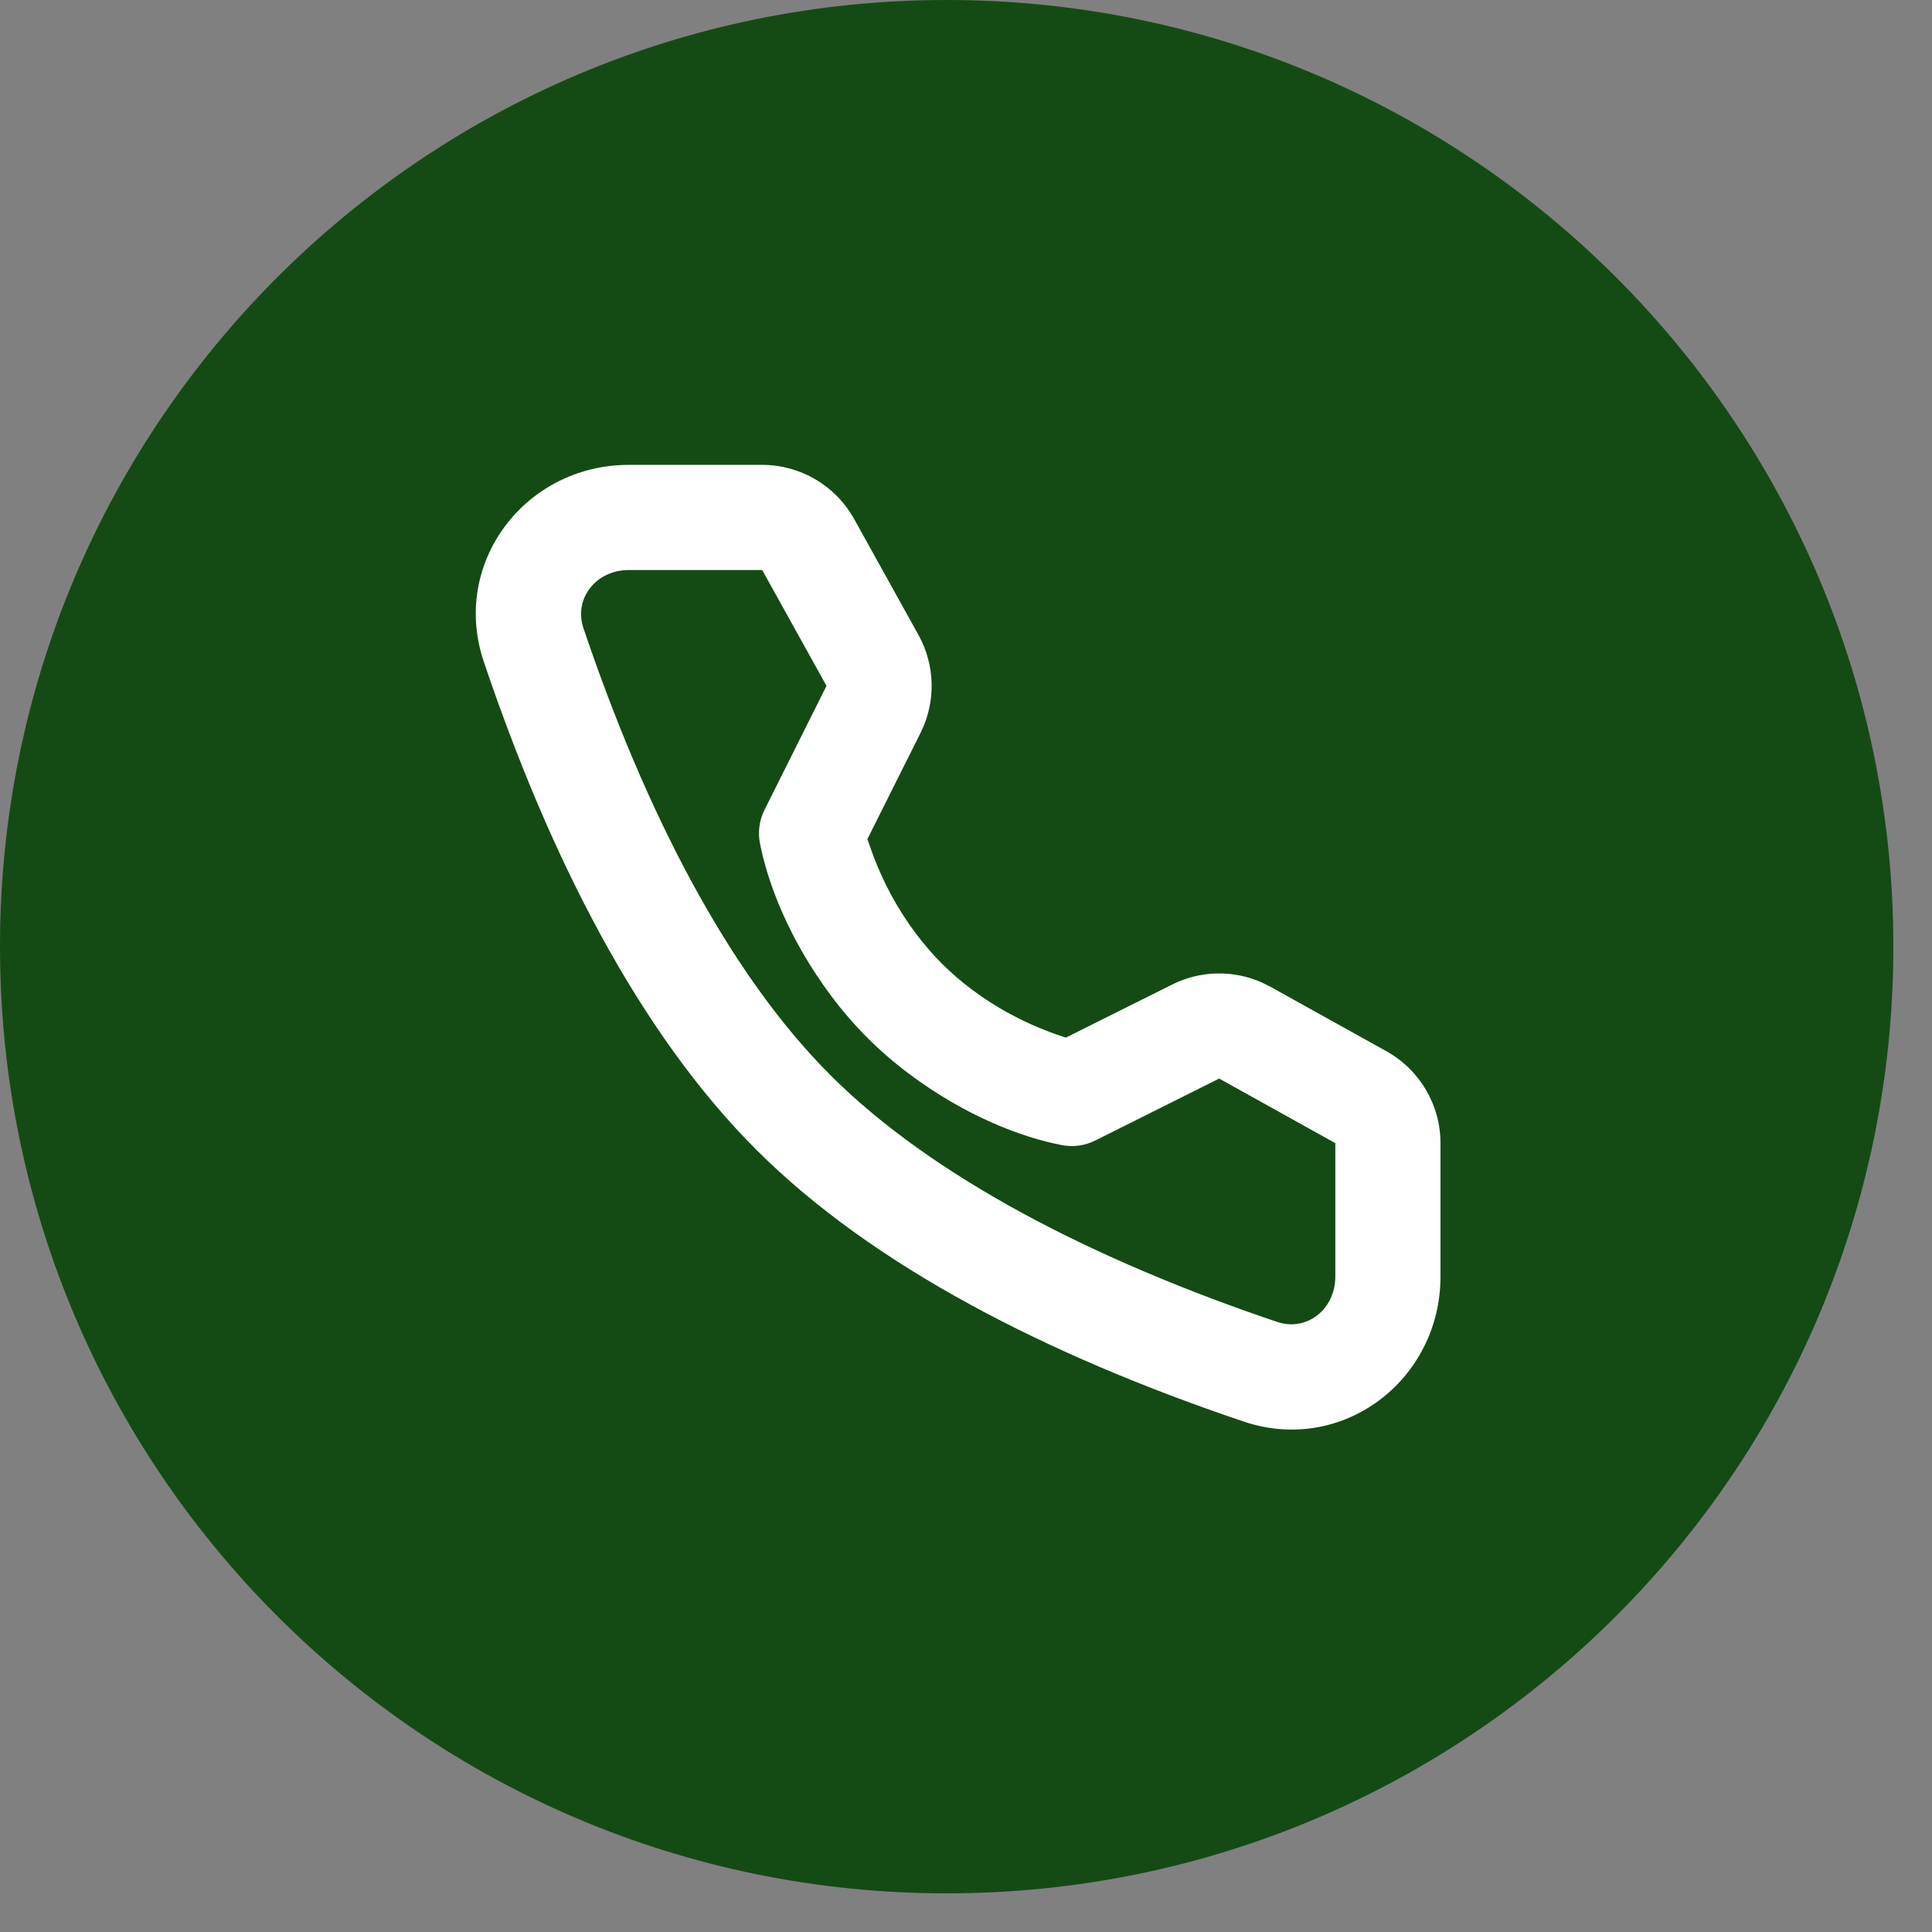 <?xml version="1.0" encoding="UTF-8"?> <svg xmlns="http://www.w3.org/2000/svg" width="49" height="49" viewBox="0 0 49 49" fill="none"><rect x="0" y="0" width="49" height="49" fill="#808080" stroke="none"/> <path d="M24.01 48.02C37.27 48.02 48.02 37.27 48.02 24.01C48.02 10.75 37.27 0 24.01 0C10.75 0 0 10.75 0 24.01C0 37.27 10.75 48.02 24.01 48.02Z" fill="#144B14"></path> <path d="M19.331 11.79H15.949C13.315 11.79 11.427 14.284 12.27 16.782C13.955 21.776 16.221 26.199 19.173 29.152C22.125 32.104 26.549 34.37 31.543 36.054C34.041 36.898 36.534 35.009 36.534 32.375V28.993C36.534 28.025 36.009 27.133 35.163 26.662L32.217 25.024L32.003 24.918C31.279 24.596 30.445 24.612 29.729 24.97L27.033 26.316L26.97 26.296C26.863 26.261 26.743 26.22 26.613 26.17C25.942 25.917 25.271 25.564 24.65 25.098C24.38 24.895 24.125 24.676 23.887 24.438C23.646 24.197 23.424 23.938 23.219 23.664C22.755 23.043 22.401 22.372 22.148 21.702L22.021 21.345L22 21.279L23.347 18.588C23.741 17.801 23.721 16.87 23.293 16.101L21.663 13.163C21.192 12.316 20.3 11.79 19.331 11.79ZM15.949 14.457H19.331L20.962 17.395L19.391 20.538C19.259 20.801 19.218 21.1 19.274 21.388C19.471 22.401 20.012 23.828 21.083 25.261C21.362 25.635 21.668 25.99 22.001 26.323C22.331 26.652 22.681 26.955 23.05 27.231C24.486 28.308 25.916 28.848 26.932 29.043C27.219 29.098 27.517 29.057 27.779 28.926L30.921 27.355L33.867 28.993V32.375C33.867 33.219 33.131 33.776 32.395 33.528C27.758 31.963 23.654 29.861 21.059 27.266C18.464 24.671 16.361 20.567 14.797 15.93C14.548 15.193 15.106 14.457 15.949 14.457Z" fill="white"></path> </svg> 